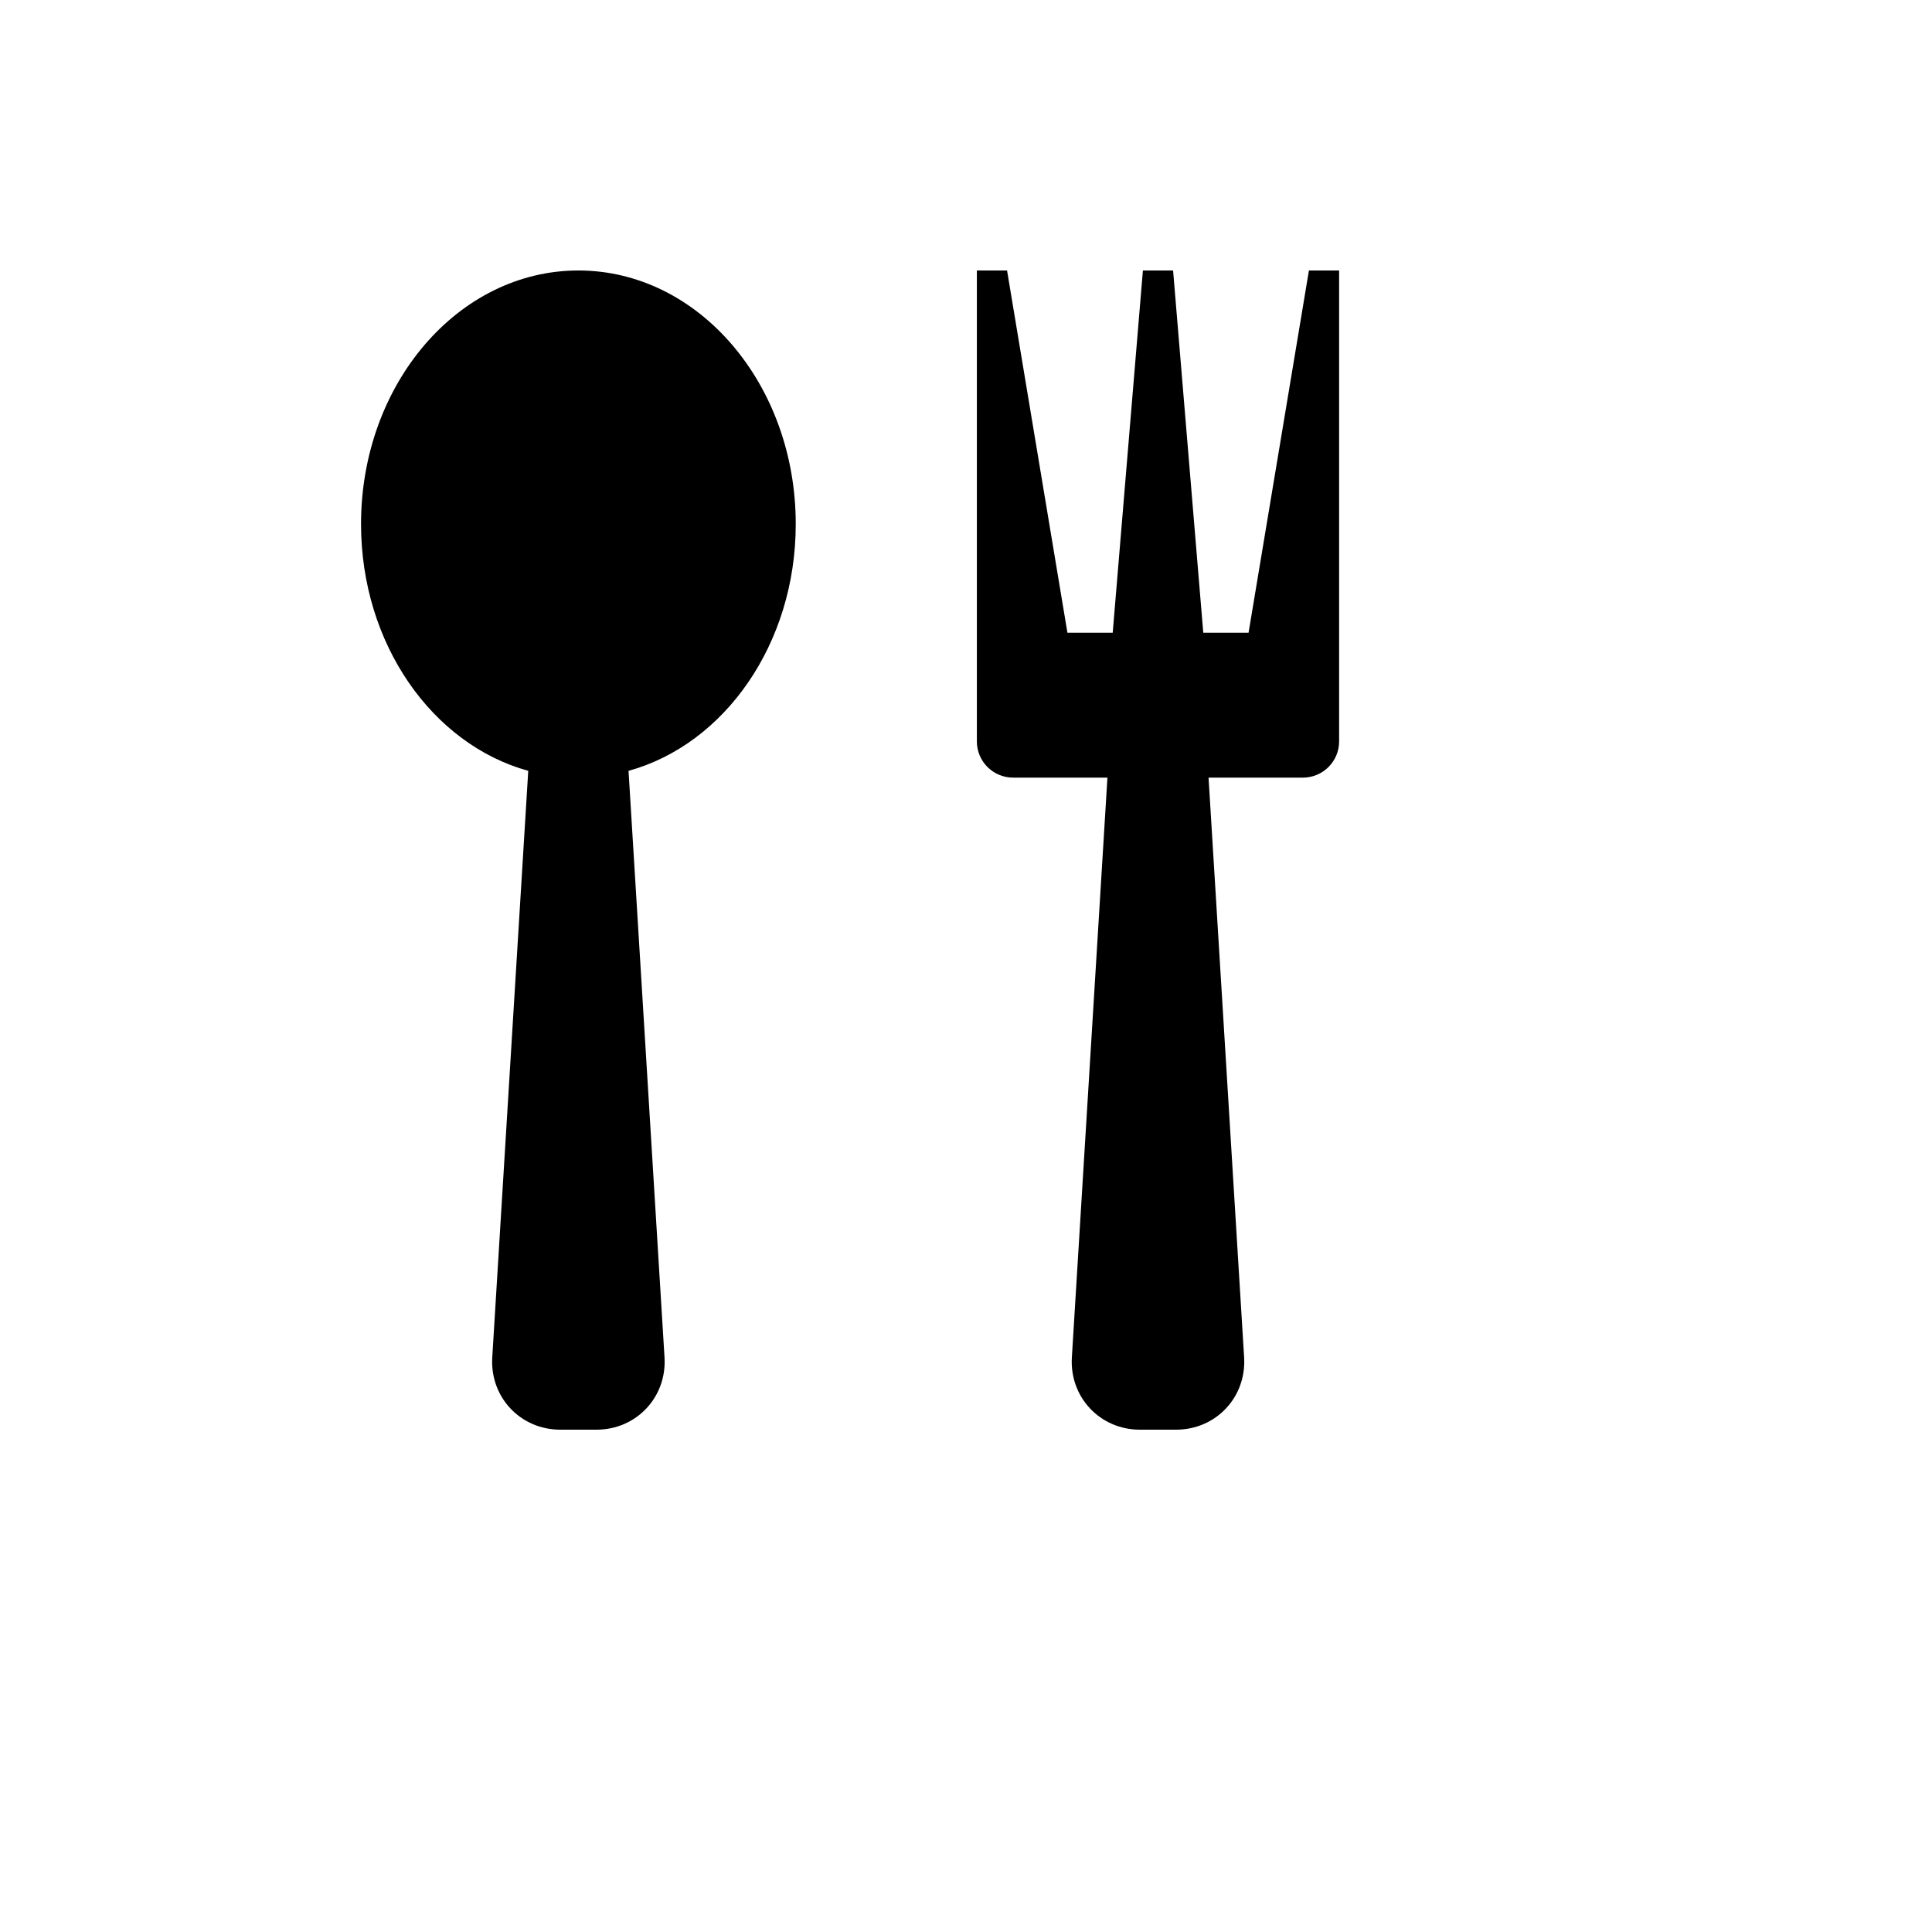 <svg xmlns="http://www.w3.org/2000/svg" version="1.1" xmlns:xlink="http://www.w3.org/1999/xlink" width="100%" height="100%" id="svgWorkerArea" viewBox="-25 -25 625 625" xmlns:idraw="https://idraw.muisca.co" style="background: white;"><defs id="defsdoc"><pattern id="patternBool" x="0" y="0" width="10" height="10" patternUnits="userSpaceOnUse" patternTransform="rotate(35)"><circle cx="5" cy="5" r="4" style="stroke: none;fill: #ff000070;"></circle></pattern></defs><g id="fileImp-113071343" class="cosito"><path id="pathImp-930187226" class="grouped" d="M162.109 62.5C123.276 62.5 91.797 99.227 91.797 144.531 91.797 183.322 114.876 215.82 145.888 224.364 145.888 224.364 134.247 414.107 134.247 414.107 133.458 426.973 143.359 437.5 156.25 437.5 156.25 437.5 167.969 437.5 167.969 437.5 180.859 437.5 190.76 426.973 189.971 414.107 189.971 414.107 178.33 224.364 178.33 224.364 209.343 215.82 232.422 183.322 232.422 144.531 232.422 99.227 200.942 62.5 162.109 62.5 162.109 62.5 162.109 62.5 162.109 62.5M398.438 62.5C398.438 62.5 378.906 179.688 378.906 179.688 378.906 179.688 364.258 179.688 364.258 179.688 364.258 179.688 354.493 62.5 354.493 62.5 354.493 62.5 344.727 62.5 344.727 62.5 344.727 62.5 334.961 179.688 334.961 179.688 334.961 179.688 320.313 179.688 320.313 179.688 320.313 179.688 300.781 62.5 300.781 62.5 300.781 62.5 291.016 62.5 291.016 62.5 291.016 62.5 291.016 214.844 291.016 214.844 291.016 221.315 296.262 226.562 302.735 226.562 302.735 226.562 333.254 226.562 333.254 226.562 333.254 226.562 321.748 414.107 321.748 414.107 320.959 426.973 330.86 437.5 343.75 437.5 343.75 437.5 355.469 437.5 355.469 437.5 368.36 437.5 378.261 426.973 377.472 414.107 377.472 414.107 365.965 226.562 365.965 226.562 365.965 226.562 396.484 226.562 396.484 226.562 402.957 226.562 408.203 221.315 408.203 214.844 408.203 214.844 408.203 62.5 408.203 62.5 408.203 62.5 398.438 62.5 398.438 62.5 398.438 62.5 398.438 62.5 398.438 62.5"></path></g></svg>